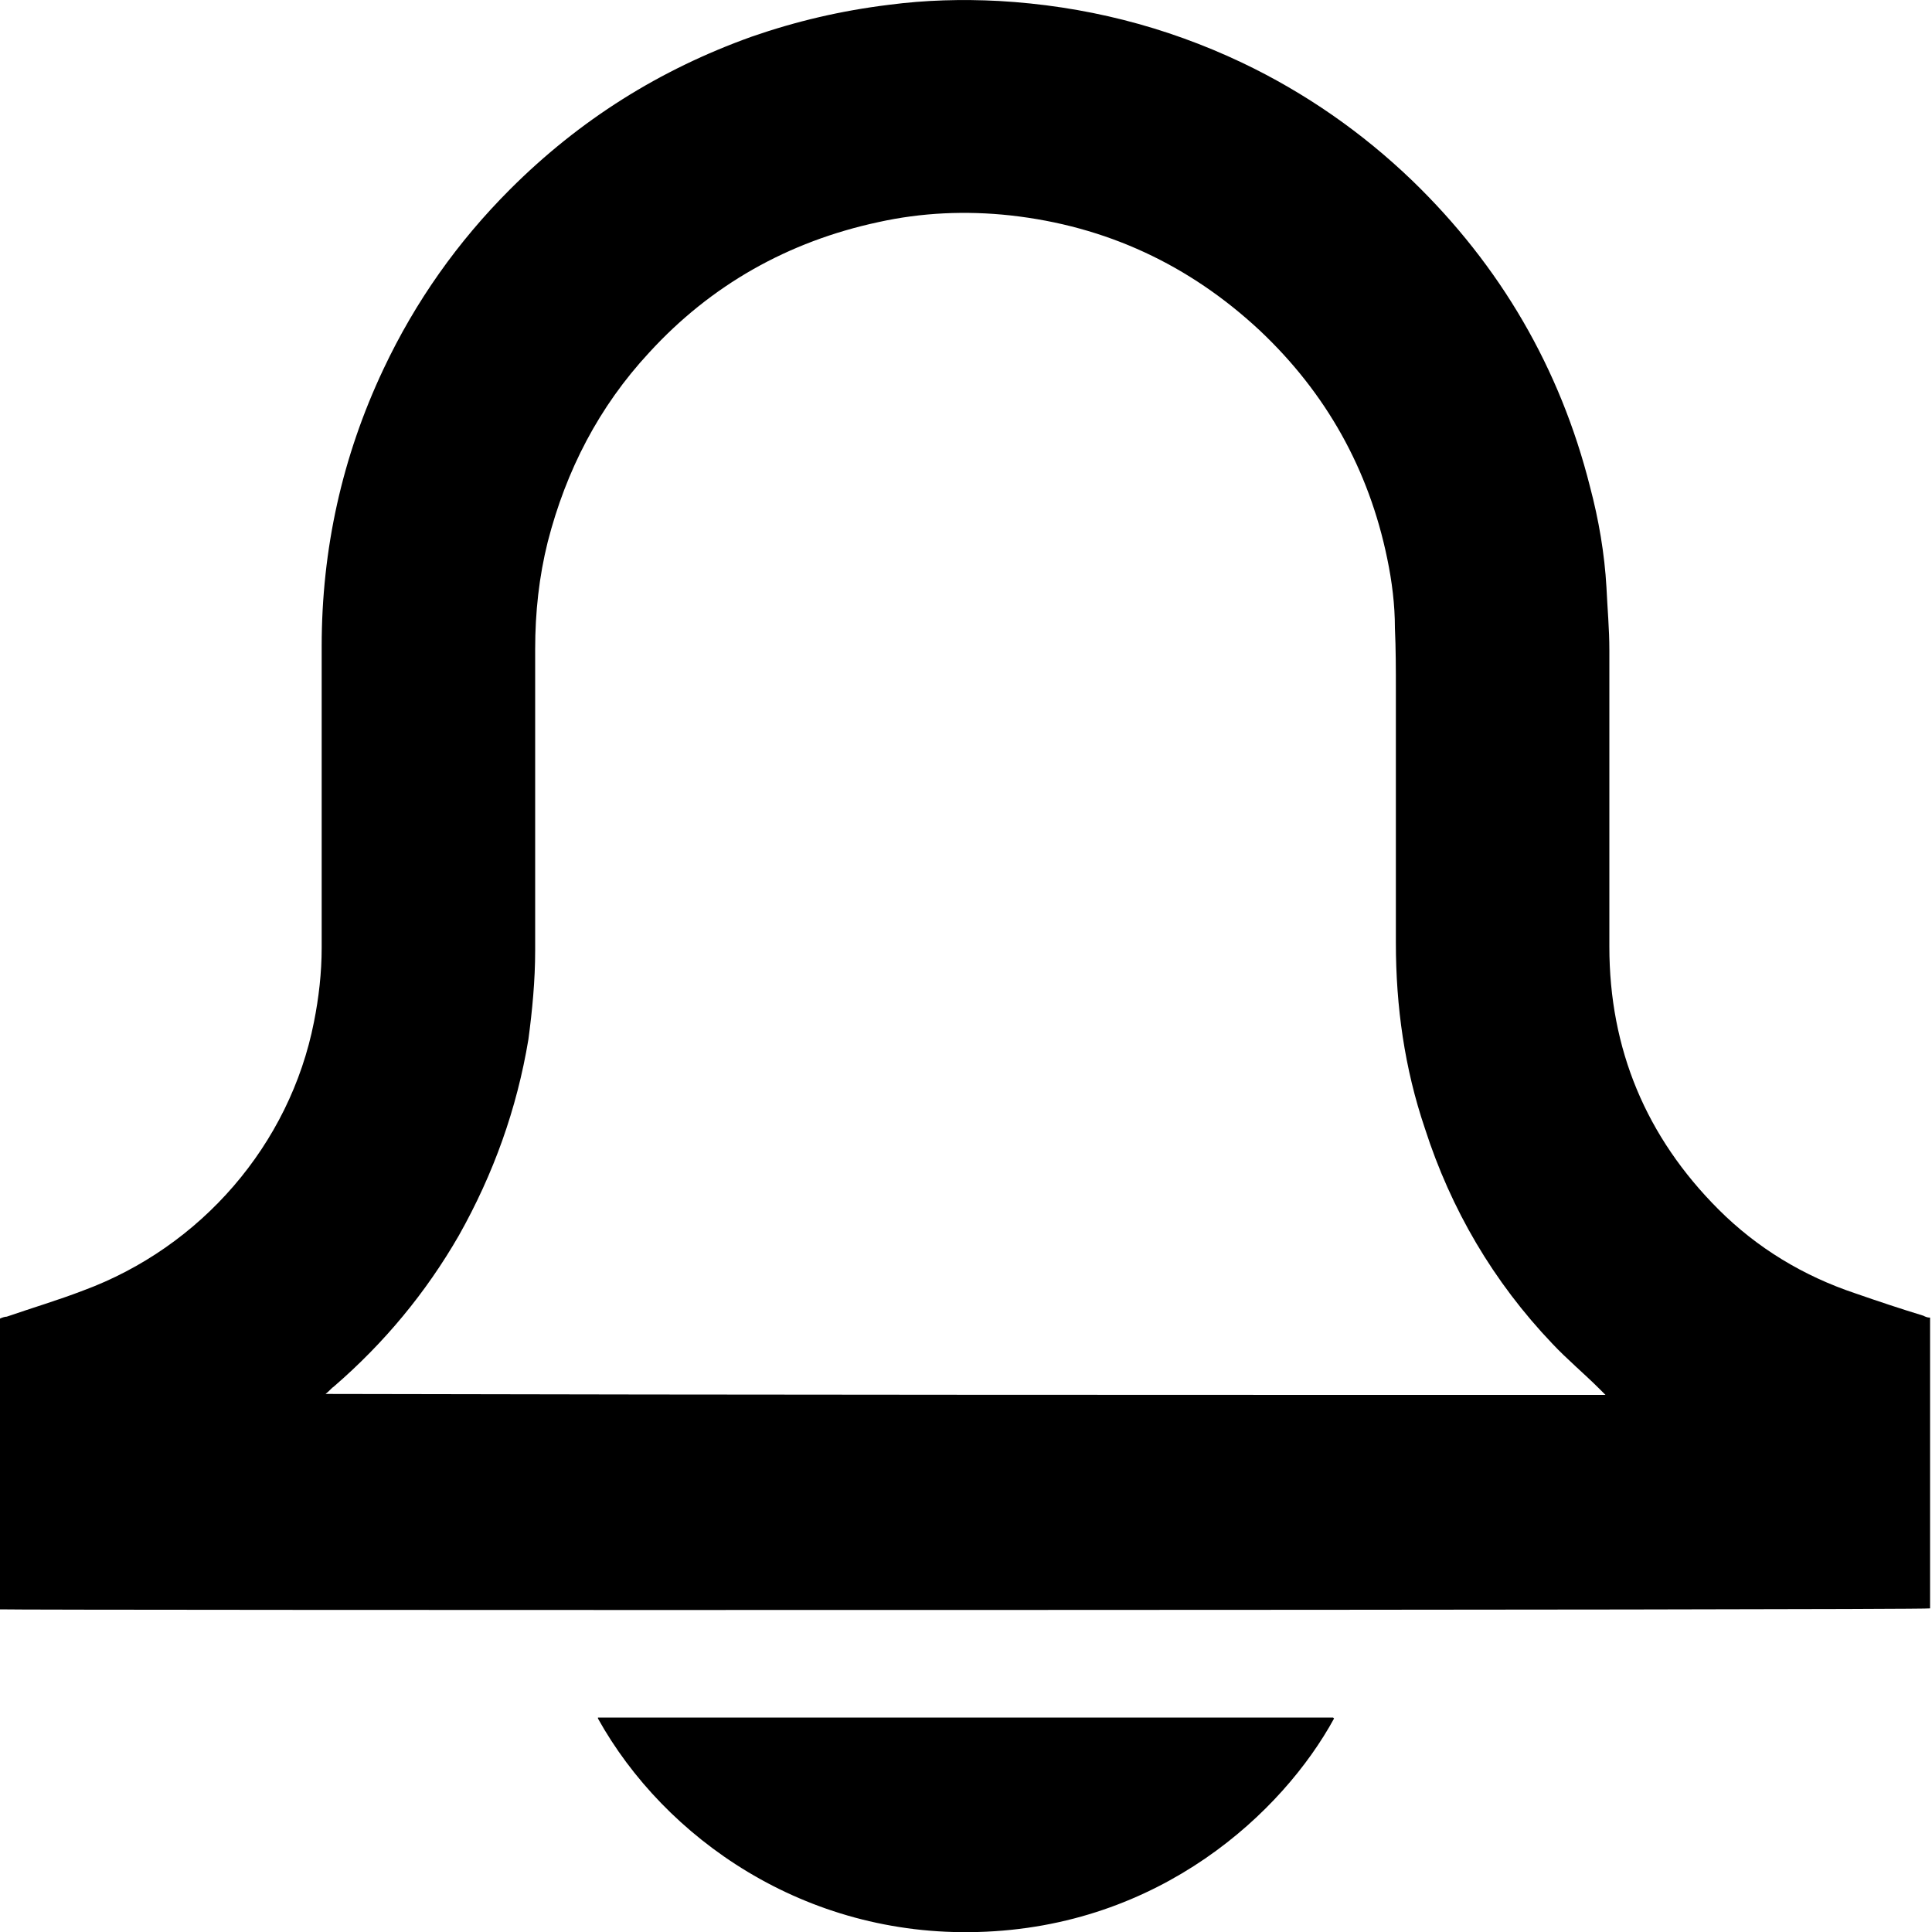 <?xml version="1.0" encoding="utf-8"?>
<!-- Generator: Adobe Illustrator 23.0.4, SVG Export Plug-In . SVG Version: 6.00 Build 0)  -->
<svg version="1.1" id="Ebene_1" xmlns="http://www.w3.org/2000/svg" xmlns:xlink="http://www.w3.org/1999/xlink" x="0px" y="0px"
	 viewBox="0 0 200 200" style="enable-background:new 0 0 200 200;" xml:space="preserve">
<path d="M0,166.6c0-10.1,0-20.1,0-30.1c0.2-0.1,0.5-0.2,0.7-0.2c2.6-0.9,5.3-1.7,7.9-2.7c12.2-4.5,21.4-15.1,23.9-27.8
	c0.5-2.5,0.8-5.1,0.8-7.7c0-10.4,0-20.8,0-31.2c0-10,2.1-19.6,6.4-28.7c3.3-7,7.7-13.2,13.1-18.6c7.2-7.2,15.5-12.4,25-15.8
	c4.6-1.6,9.3-2.7,14.2-3.3c3.8-0.5,7.6-0.6,11.4-0.4c8.8,0.5,17.2,2.6,25.2,6.4c6.5,3.1,12.4,7.2,17.6,12.2
	c9.1,8.8,15.3,19.4,18.4,31.7c0.9,3.4,1.5,6.9,1.7,10.4c0.1,2.2,0.3,4.3,0.3,6.5c0,10.2,0,20.5,0,30.7c0,10.6,3.8,19.7,11.3,27.2
	c4,4,8.8,6.9,14.2,8.7c2.3,0.8,4.7,1.6,7,2.3c0.2,0.1,0.4,0.2,0.7,0.2c0,10,0,20.1,0,30.1C199.4,166.7,1.2,166.7,0,166.6z
	 M166.2,144.4c-0.3-0.3-0.4-0.4-0.6-0.6c-1.6-1.6-3.4-3.1-4.9-4.7c-6.1-6.4-10.5-13.9-13.2-22.3c-2.1-6.2-3-12.6-3-19.2
	c0-8.7,0-17.4,0-26.1c0-2.2,0-4.3-0.1-6.5c0-2.4-0.3-4.8-0.8-7.2c-1.9-9.2-6.3-17.1-13.2-23.6c-7.3-6.8-15.9-10.8-25.8-11.9
	c-4.6-0.5-9.2-0.3-13.7,0.7c-9.3,2-17.3,6.5-23.7,13.5c-5.2,5.6-8.6,12.2-10.5,19.6c-0.9,3.6-1.3,7.3-1.3,11.1c0,10.4,0,20.8,0,31.2
	c0,3.1-0.3,6.2-0.7,9.2c-1.2,7.2-3.6,13.9-7.2,20.3c-3.4,5.9-7.7,11.1-12.9,15.6c-0.3,0.2-0.5,0.5-0.9,0.8
	C78,144.4,122,144.4,166.2,144.4z"/>
<path d="M138.1,177.9c-5.3,9.7-18,21.6-36.9,22.1c-17.9,0.5-32.4-9.7-39.3-22.1c0,0,0,0,0-0.1c0,0,0,0,0.1,0c0.3,0,0.5,0,0.8,0
	c25.1,0,50.1,0,75.2,0C138,177.8,138.1,177.9,138.1,177.9z"/>
</svg>
